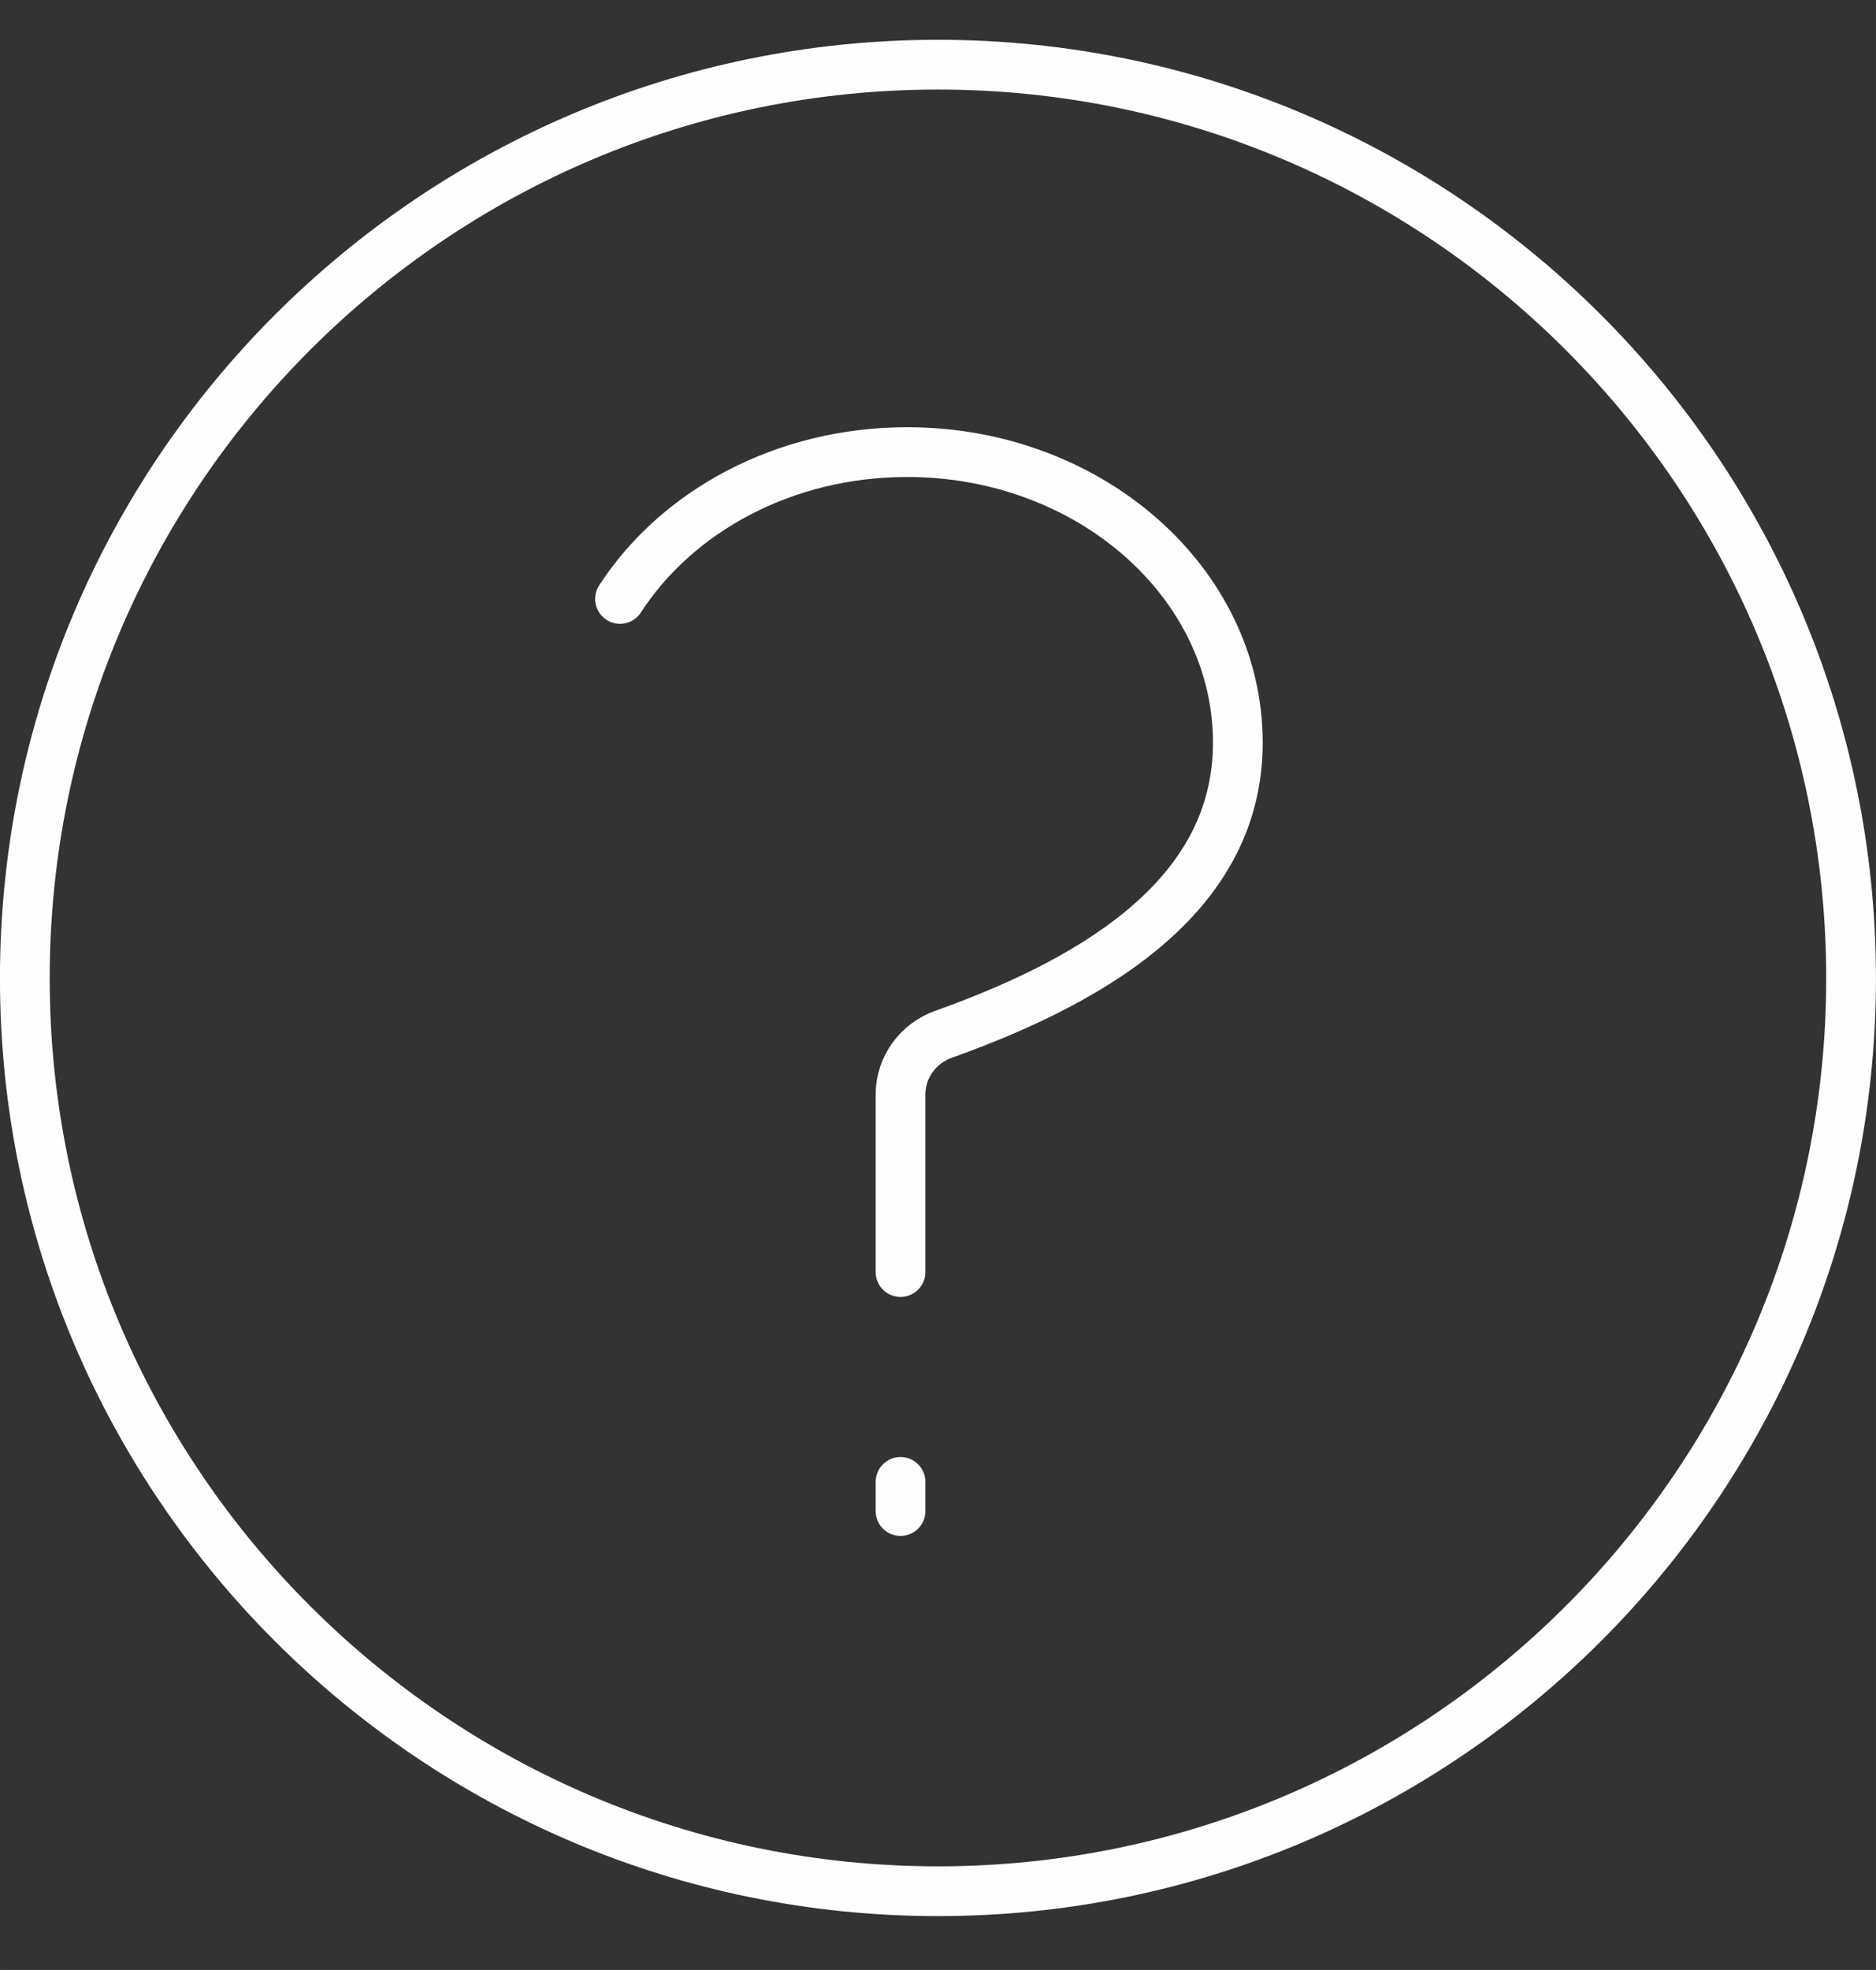 <?xml version="1.0" encoding="UTF-8"?>
<!DOCTYPE svg PUBLIC "-//W3C//DTD SVG 1.1//EN" "http://www.w3.org/Graphics/SVG/1.1/DTD/svg11.dtd">
<!-- Creator: CorelDRAW -->
<svg xmlns="http://www.w3.org/2000/svg" xml:space="preserve" width="18.845mm" height="19.779mm" version="1.1" style="shape-rendering:geometricPrecision; text-rendering:geometricPrecision; image-rendering:optimizeQuality; fill-rule:evenodd; clip-rule:evenodd"
viewBox="0 0 196.49 206.23"
 xmlns:xlink="http://www.w3.org/1999/xlink"
 xmlns:xodm="http://www.corel.com/coreldraw/odm/2003">
 <rect x="0" y="0" width="196.49" height="206.23" fill="#333333" stroke="none"/>
 <defs>
  <style type="text/css">
   <![CDATA[
    .str0 {stroke:#FEFEFE;stroke-width:5.21;stroke-linecap:round;stroke-linejoin:round;stroke-miterlimit:4}
    .fil1 {fill:none}
    .fil0 {fill:none;fill-rule:nonzero}
   ]]>
  </style>
 </defs>
 <g id="Layer_x0020_1">
  <g id="_2323884731200">
   <path class="fil0 str0" d="M98.24 6.77c-52.74,0 -95.64,42.84 -95.64,95.66 0,52.71 42.9,95.56 95.64,95.56 52.73,0 95.64,-42.85 95.64,-95.56 0,-52.81 -42.9,-95.66 -95.64,-95.66z"/>
   <line class="fil0 str0" x1="94.32" y1="158.19" x2="94.32" y2= "155.14" />
   <path class="fil0 str0" d="M94.32 133.17l0 -18.59c0,-2.86 1.86,-5.41 4.61,-6.34 16.76,-5.99 30.72,-15.04 30.72,-30.5 0,-16.73 -15.52,-30.41 -34.63,-30.41 -12.88,0 -24.11,6.17 -30.08,15.37"/>
  </g>
  <ellipse class="fil1" cx="93.75" cy="103.11" rx="69.37" ry="103.11"/>
 </g>
</svg>
